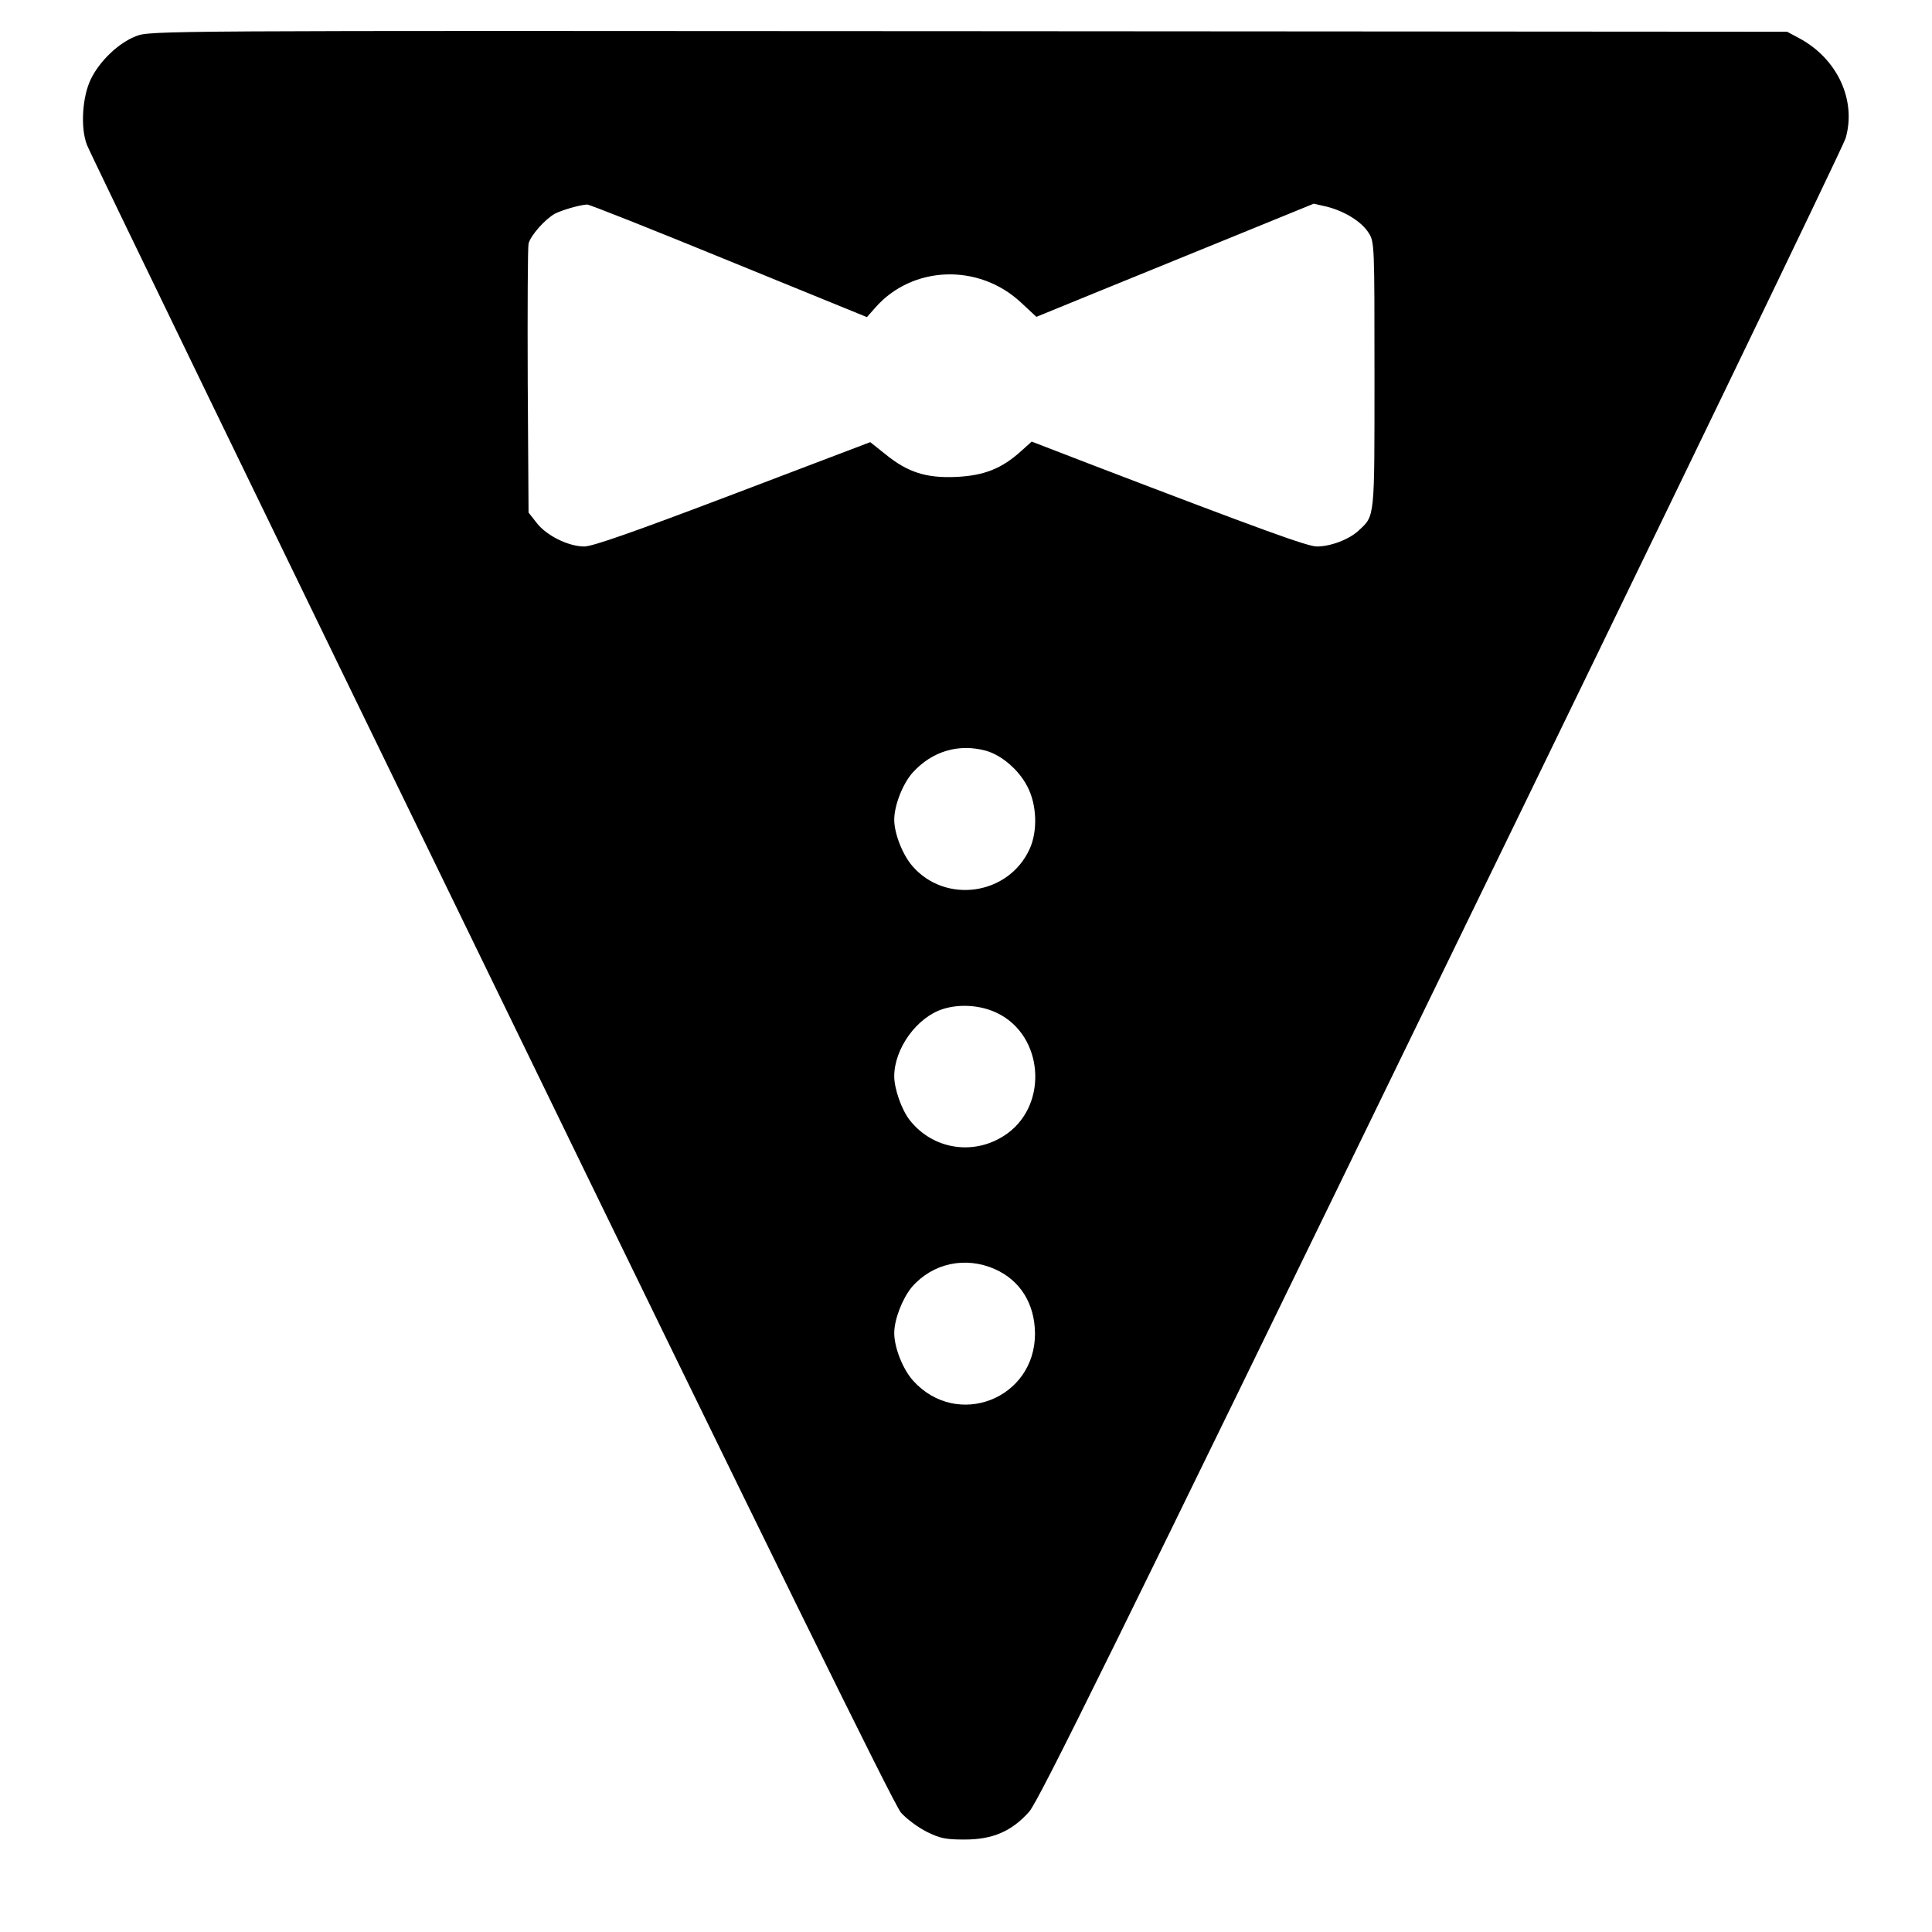 <?xml version="1.0" standalone="no"?>
<!DOCTYPE svg PUBLIC "-//W3C//DTD SVG 20010904//EN"
 "http://www.w3.org/TR/2001/REC-SVG-20010904/DTD/svg10.dtd">
<svg version="1.0" xmlns="http://www.w3.org/2000/svg"
 width="700pt" height="700pt" viewBox="0 0 700 700"
 preserveAspectRatio="xMidYMid meet">
<g transform="translate(0,700) scale(0.1,-0.1)"
fill="#000000" stroke="none">
<path d="M493 6869 c-63 -24 -132 -90 -164 -156 -31 -64 -38 -176 -14 -238 9
-25 668 -1384 1465 -3022 1009 -2076 1459 -2991 1484 -3020 20 -23 62 -54 94
-70 48 -24 69 -28 137 -28 102 0 171 30 234 101 35 40 312 602 1492 3029 798
1639 1457 3004 1466 3034 40 138 -30 289 -169 363 l-43 23 -2965 2 c-2951 2
-2965 2 -3017 -18z m2148 -814 l500 -204 30 34 c134 153 374 162 527 20 l57
-53 230 94 c127 52 353 144 503 205 l272 111 48 -11 c66 -17 126 -55 151 -95
21 -33 21 -44 21 -515 0 -523 2 -508 -57 -563 -34 -32 -101 -58 -152 -58 -33
0 -199 60 -815 296 l-218 84 -39 -35 c-70 -63 -133 -88 -234 -93 -110 -5 -177
17 -258 83 l-54 43 -497 -189 c-361 -137 -509 -189 -539 -189 -58 0 -138 40
-173 86 l-29 37 -3 476 c-1 262 0 486 3 498 7 30 61 90 96 109 26 13 87 31
116 33 7 1 238 -91 514 -204z m931 -1775 c57 -16 119 -69 150 -129 35 -66 38
-162 9 -226 -76 -169 -306 -202 -426 -62 -35 41 -65 117 -65 167 0 52 31 131
67 171 70 77 166 106 265 79z m44 -952 c163 -81 183 -325 35 -434 -115 -84
-270 -62 -356 49 -29 38 -55 113 -55 157 0 101 82 214 176 244 63 20 141 14
200 -16z m-12 -926 c93 -41 145 -126 146 -233 1 -238 -283 -348 -442 -171 -37
41 -68 120 -68 172 0 50 30 126 64 167 75 86 193 112 300 65z"/>
</g>
</svg>
